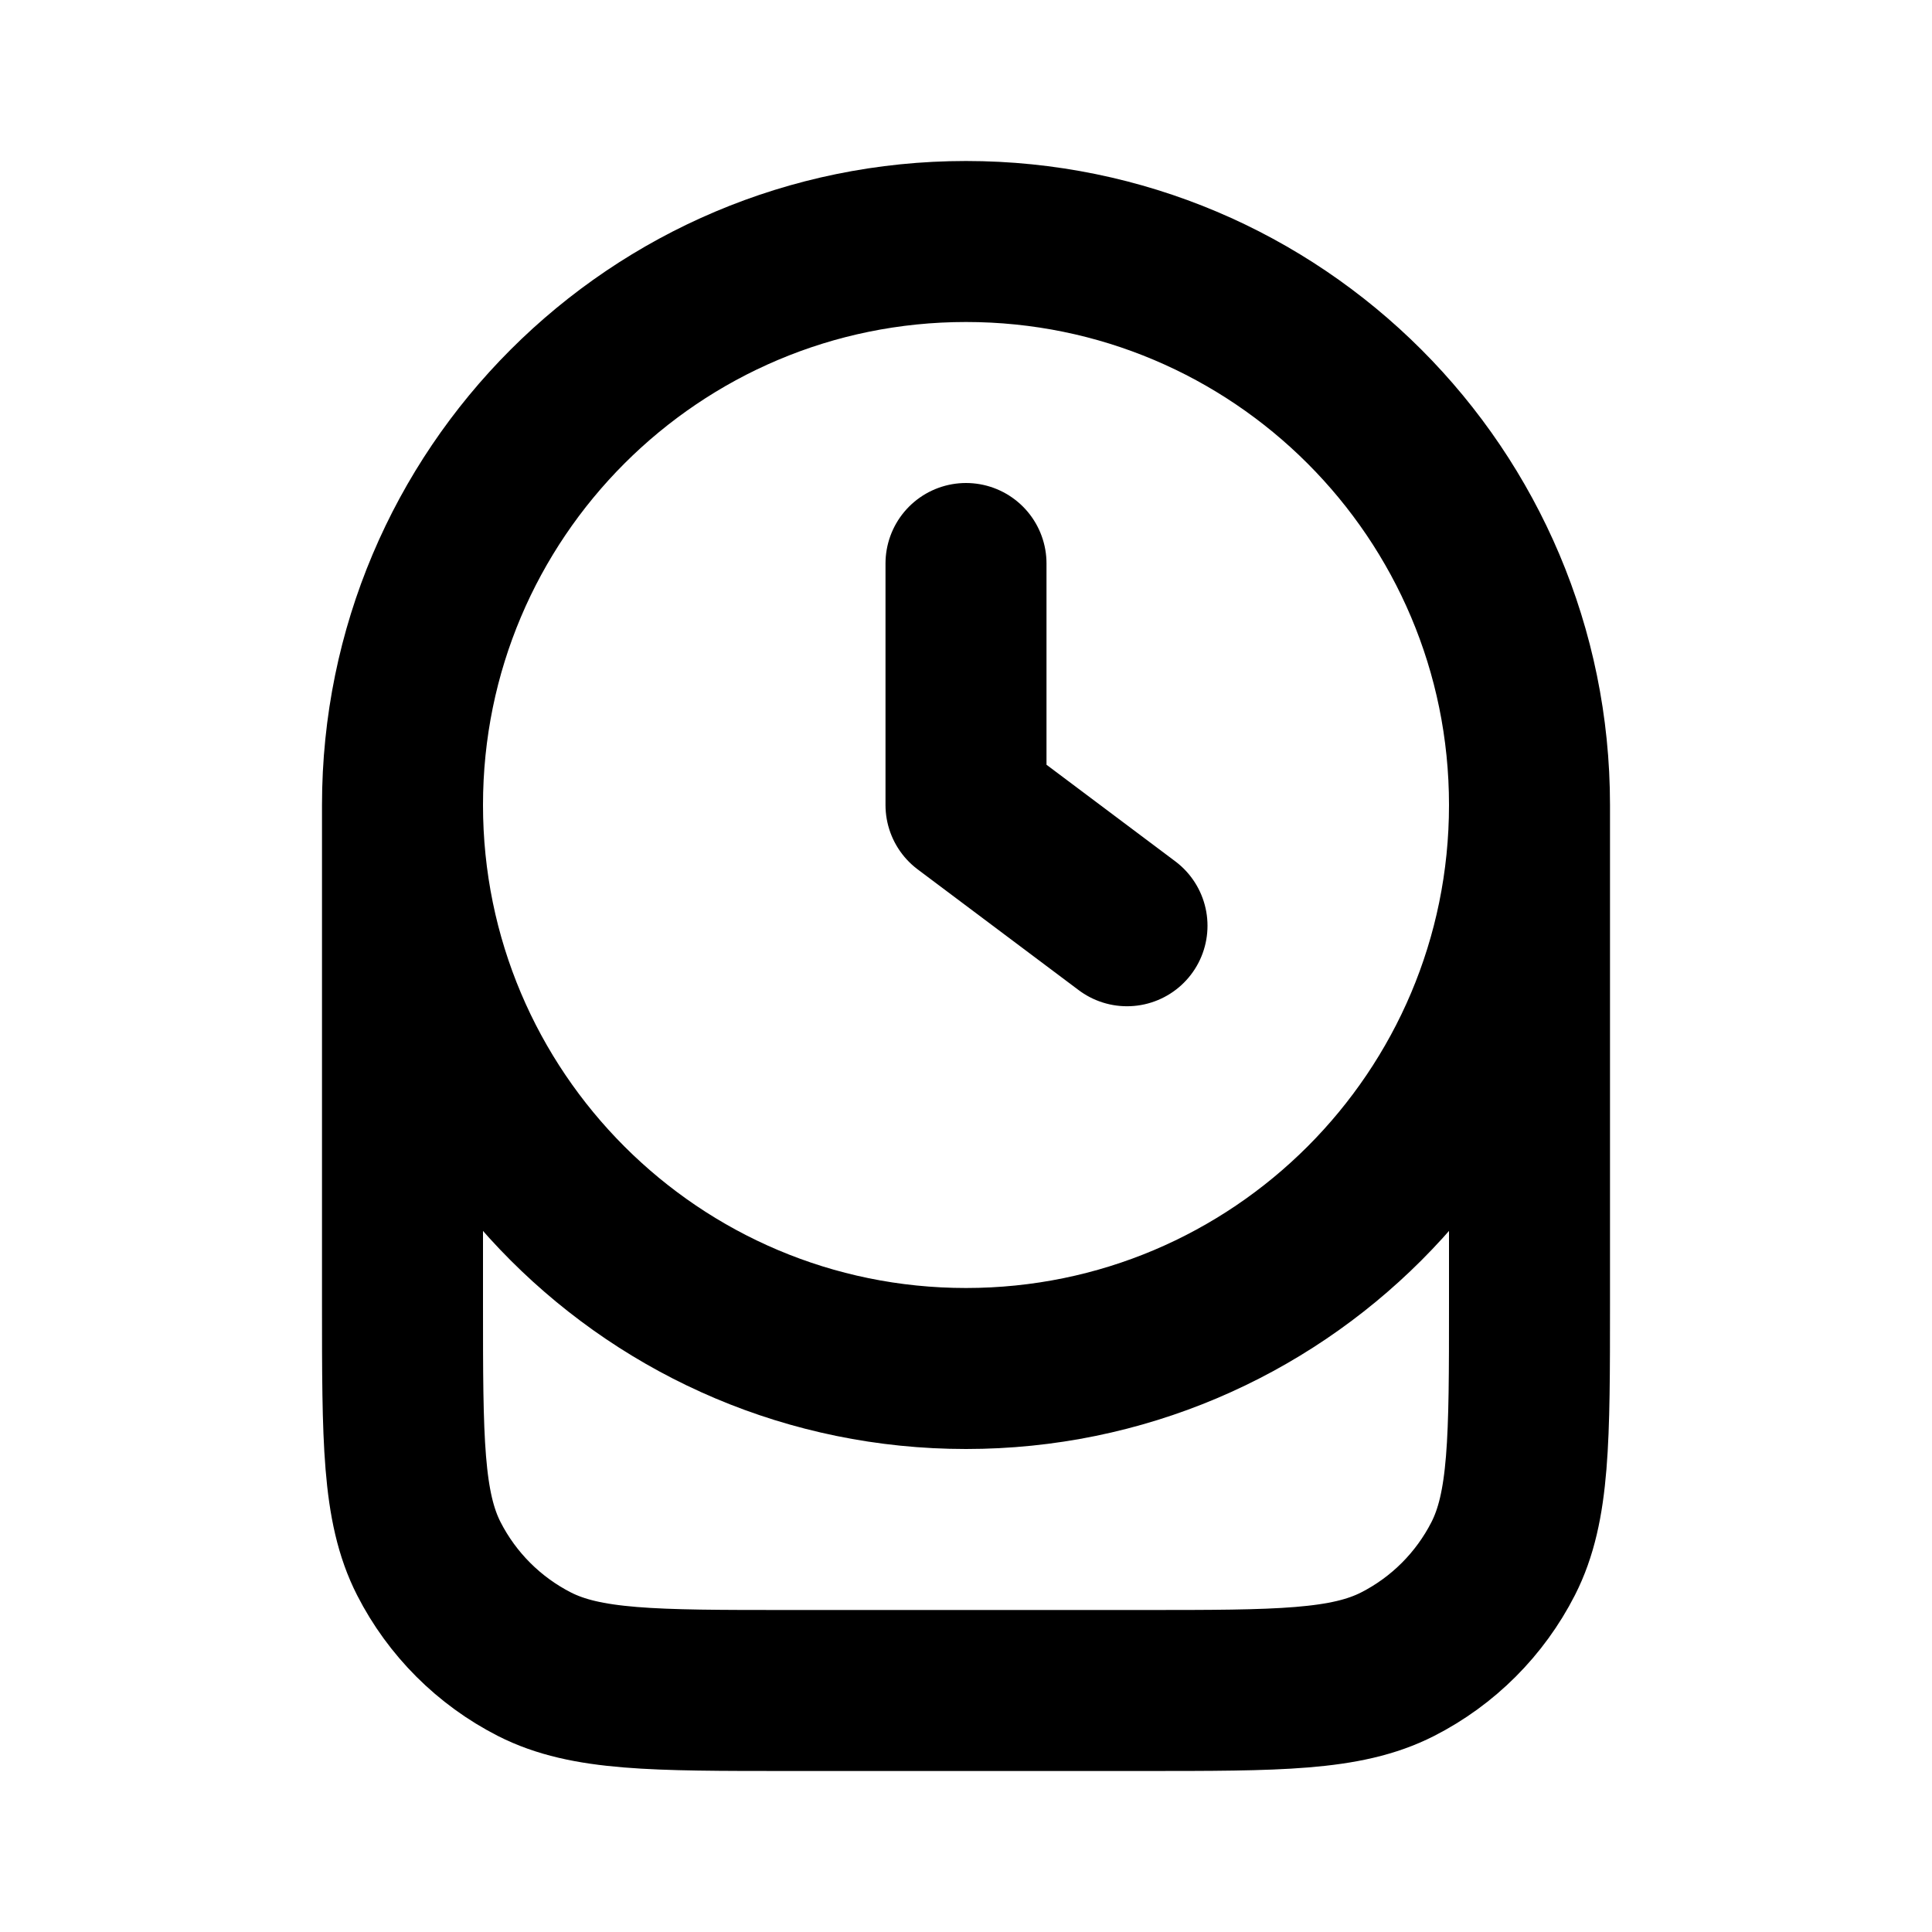 <?xml version="1.0" encoding="utf-8"?>
<svg width="800px" height="800px" viewBox="0 0 24 24" fill="none" xmlns="http://www.w3.org/2000/svg">
<path d="M19 10C19 13.866 15.866 17 12 17C8.134 17 5 13.866 5 10M19 10C19 6.134 15.866 3 12 3C8.134 3 5 6.134 5 10M19 10V14.8V16.2C19 17.88 19 18.72 18.673 19.362C18.385 19.926 17.927 20.385 17.362 20.673C16.72 21 15.88 21 14.2 21H9.8C8.12 21 7.28 21 6.638 20.673C6.074 20.385 5.615 19.926 5.327 19.362C5 18.72 5 17.88 5 16.2V14.8V10M12 7V10L14 11.5" stroke="#000000" stroke-width="2" stroke-linecap="round" stroke-linejoin="round"/>
</svg>